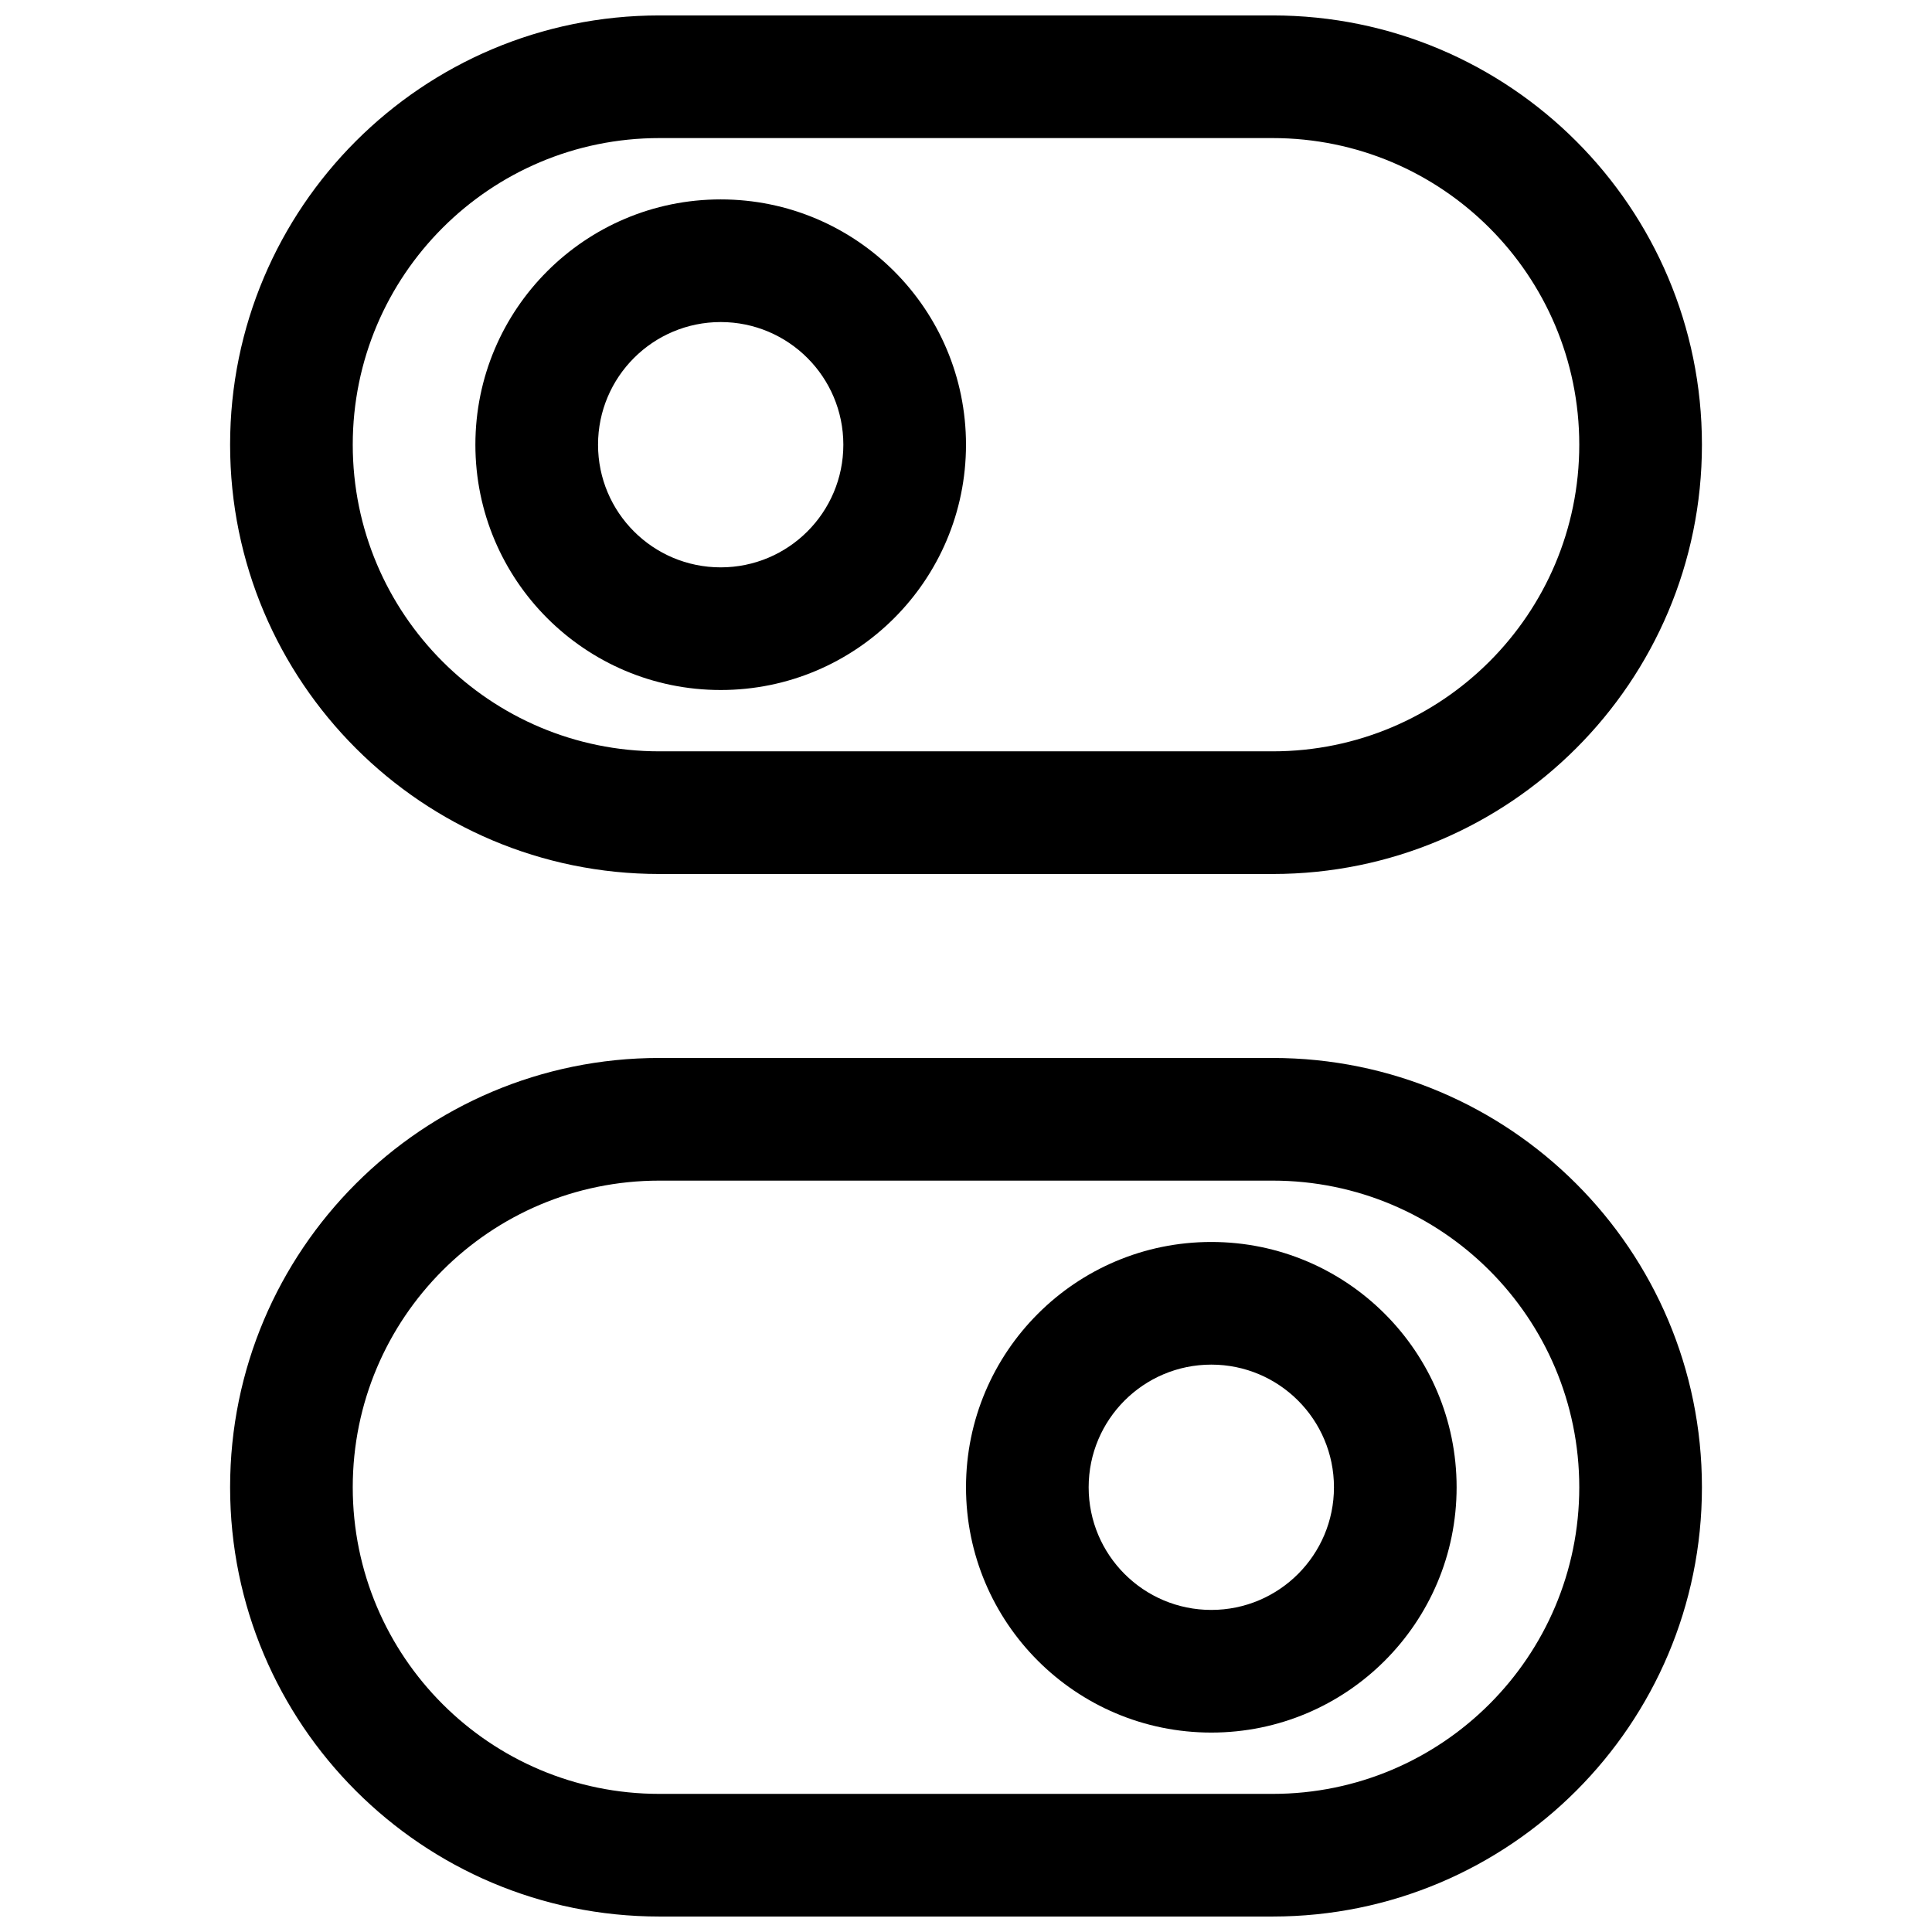 <?xml version="1.0" encoding="UTF-8"?>
<!-- Uploaded to: SVG Repo, www.svgrepo.com, Generator: SVG Repo Mixer Tools -->
<svg width="800px" height="800px" version="1.1" viewBox="144 144 512 512" xmlns="http://www.w3.org/2000/svg">
 <defs>
  <clipPath id="b">
   <path d="m204 148.09h392v227.91h-392z"/>
  </clipPath>
  <clipPath id="a">
   <path d="m204 424h392v227.9h-392z"/>
  </clipPath>
 </defs>
 <path d="m334.99 326.86c35.902 0 65.008-29.102 65.008-65.008 0-35.902-29.105-65.008-65.008-65.008-35.902 0-65.008 29.105-65.008 65.008 0 35.906 29.105 65.008 65.008 65.008zm32.504-65.008c0 17.953-14.555 32.504-32.504 32.504-17.953 0-32.504-14.551-32.504-32.504 0-17.949 14.551-32.504 32.504-32.504 17.949 0 32.504 14.555 32.504 32.504z" fill-rule="evenodd"/>
 <g clip-path="url(#b)">
  <path d="m481.26 148.09c62.832 0 113.77 50.934 113.77 113.76 0 62.832-50.934 113.77-113.77 113.77h-162.52c-62.828 0-113.76-50.934-113.76-113.77 0-62.828 50.934-113.76 113.76-113.76zm81.262 113.76c0-44.875-36.383-81.258-81.262-81.258h-162.52c-44.879 0-81.258 36.383-81.258 81.258 0 44.879 36.379 81.262 81.258 81.262h162.52c44.879 0 81.262-36.383 81.262-81.262z" fill-rule="evenodd"/>
 </g>
 <path d="m465.01 603.15c-35.902 0-65.008-29.105-65.008-65.008s29.105-65.008 65.008-65.008c35.902 0 65.008 29.105 65.008 65.008s-29.105 65.008-65.008 65.008zm-32.504-65.008c0 17.949 14.551 32.504 32.504 32.504 17.949 0 32.504-14.555 32.504-32.504 0-17.953-14.555-32.504-32.504-32.504-17.953 0-32.504 14.551-32.504 32.504z" fill-rule="evenodd"/>
 <g clip-path="url(#a)">
  <path d="m204.98 538.14c0-62.832 50.934-113.77 113.76-113.77h162.52c62.832 0 113.77 50.934 113.77 113.77 0 62.828-50.934 113.76-113.77 113.76h-162.52c-62.828 0-113.76-50.934-113.76-113.76zm113.76-81.262c-44.879 0-81.258 36.383-81.258 81.262s36.379 81.258 81.258 81.258h162.52c44.879 0 81.262-36.379 81.262-81.258s-36.383-81.262-81.262-81.262z" fill-rule="evenodd"/>
 </g>
</svg>